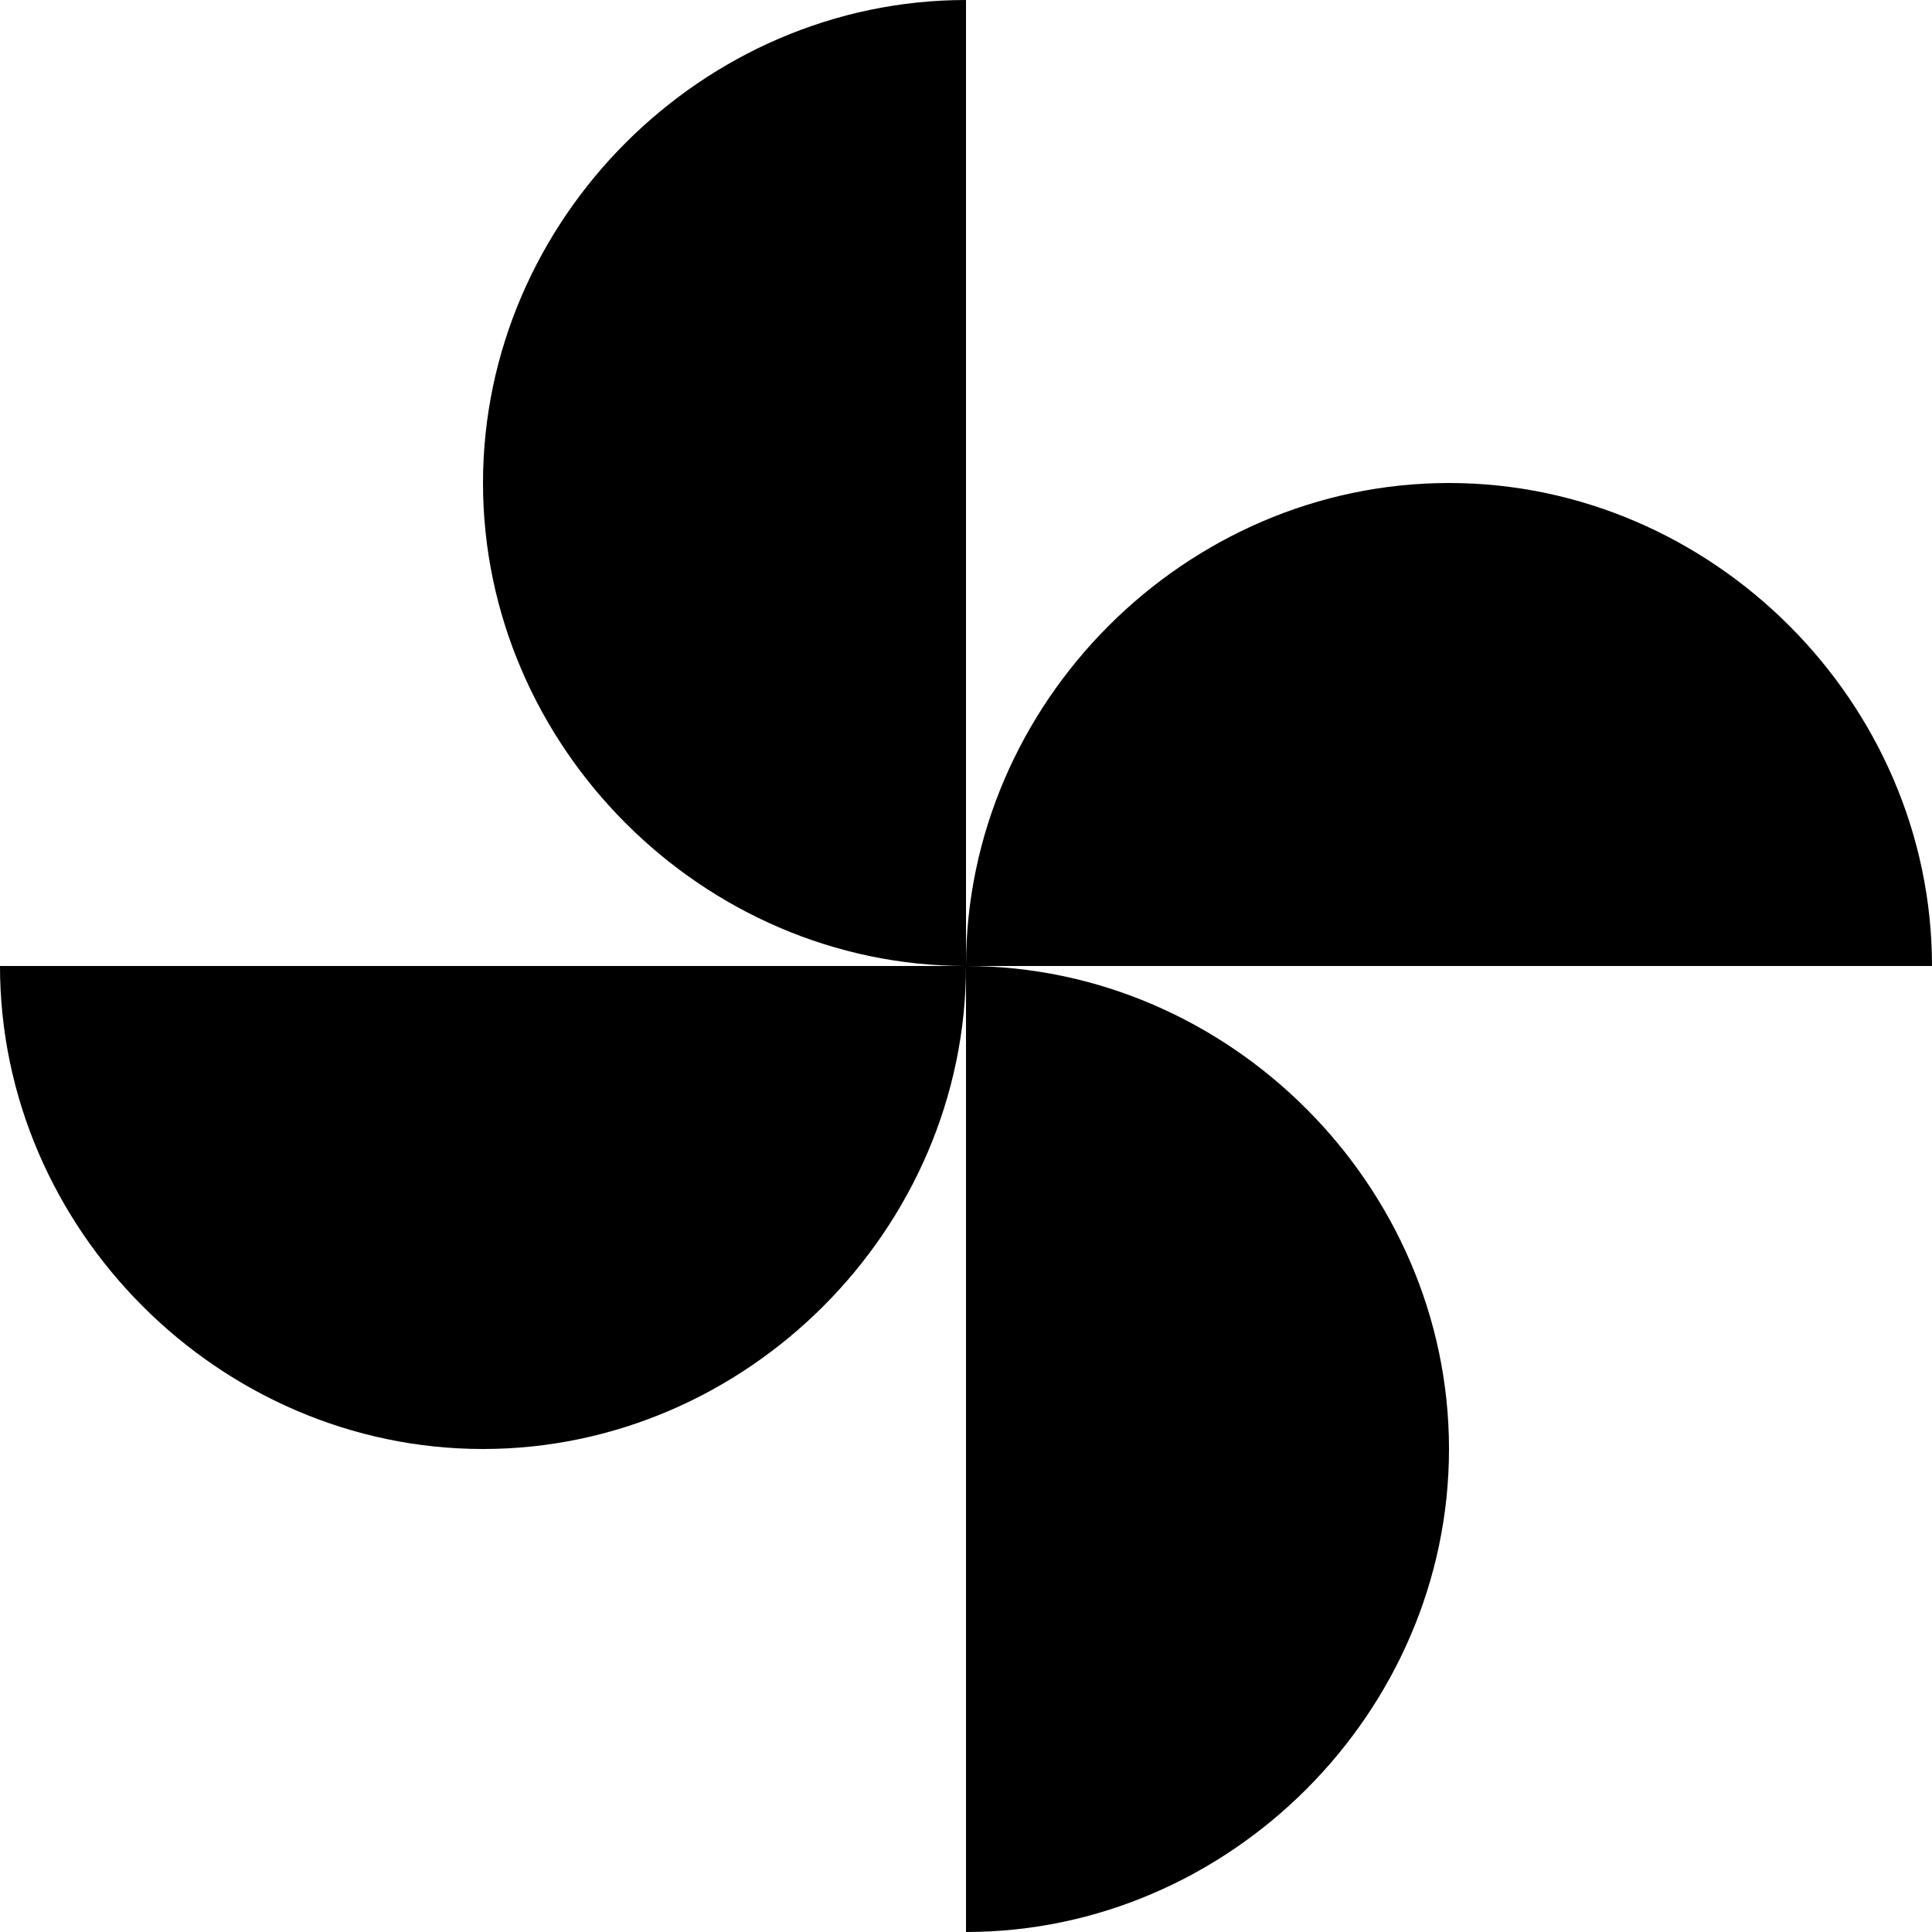 <?xml version="1.0" encoding="UTF-8" standalone="no"?>
<svg
   xmlns:dc="http://purl.org/dc/elements/1.1/"
   xmlns:cc="http://creativecommons.org/ns#"
   xmlns:rdf="http://www.w3.org/1999/02/22-rdf-syntax-ns#"
   xmlns:svg="http://www.w3.org/2000/svg"
   xmlns="http://www.w3.org/2000/svg"
   xmlns:sodipodi="http://sodipodi.sourceforge.net/DTD/sodipodi-0.dtd"
   xmlns:inkscape="http://www.inkscape.org/namespaces/inkscape"
   width="12"
   height="12"
   viewBox="0 0 12 12"
   version="1.1"
   id="svg42"
   sodipodi:docname="tryton-launch.svg"
   inkscape:version="0.92.5 (2060ec1f9f, 2020-04-08)">
  <defs
     id="defs46" />
  <sodipodi:namedview
     pagecolor="#ffffff"
     bordercolor="#666666"
     borderopacity="1"
     objecttolerance="10"
     gridtolerance="10"
     guidetolerance="10"
     inkscape:pageopacity="0"
     inkscape:pageshadow="2"
     inkscape:window-width="640"
     inkscape:window-height="480"
     id="namedview44"
     showgrid="false"
     fit-margin-top="0"
     fit-margin-left="0"
     fit-margin-right="0"
     fit-margin-bottom="0"
     inkscape:zoom="31.959391"
     inkscape:cx="11"
     inkscape:cy="11"
     inkscape:current-layer="svg42" />
  <path
     d="M 6,6 C 6,4.364 7.364,3 9,3 c 1.636,0 3,1.364 3,3 z M 6,6 C 6,7.636 4.636,9 3,9 1.364,9 0,7.636 0,6 Z M 6,6 C 4.364,6 3,4.636 3,3 3,1.364 4.364,0 6,0 Z m 0,0 c 1.636,0 3,1.364 3,3 0,1.636 -1.364,3 -3,3 z"
     id="path38"
     inkscape:connector-curvature="0"
     style="stroke-width:0.545" />
</svg>
